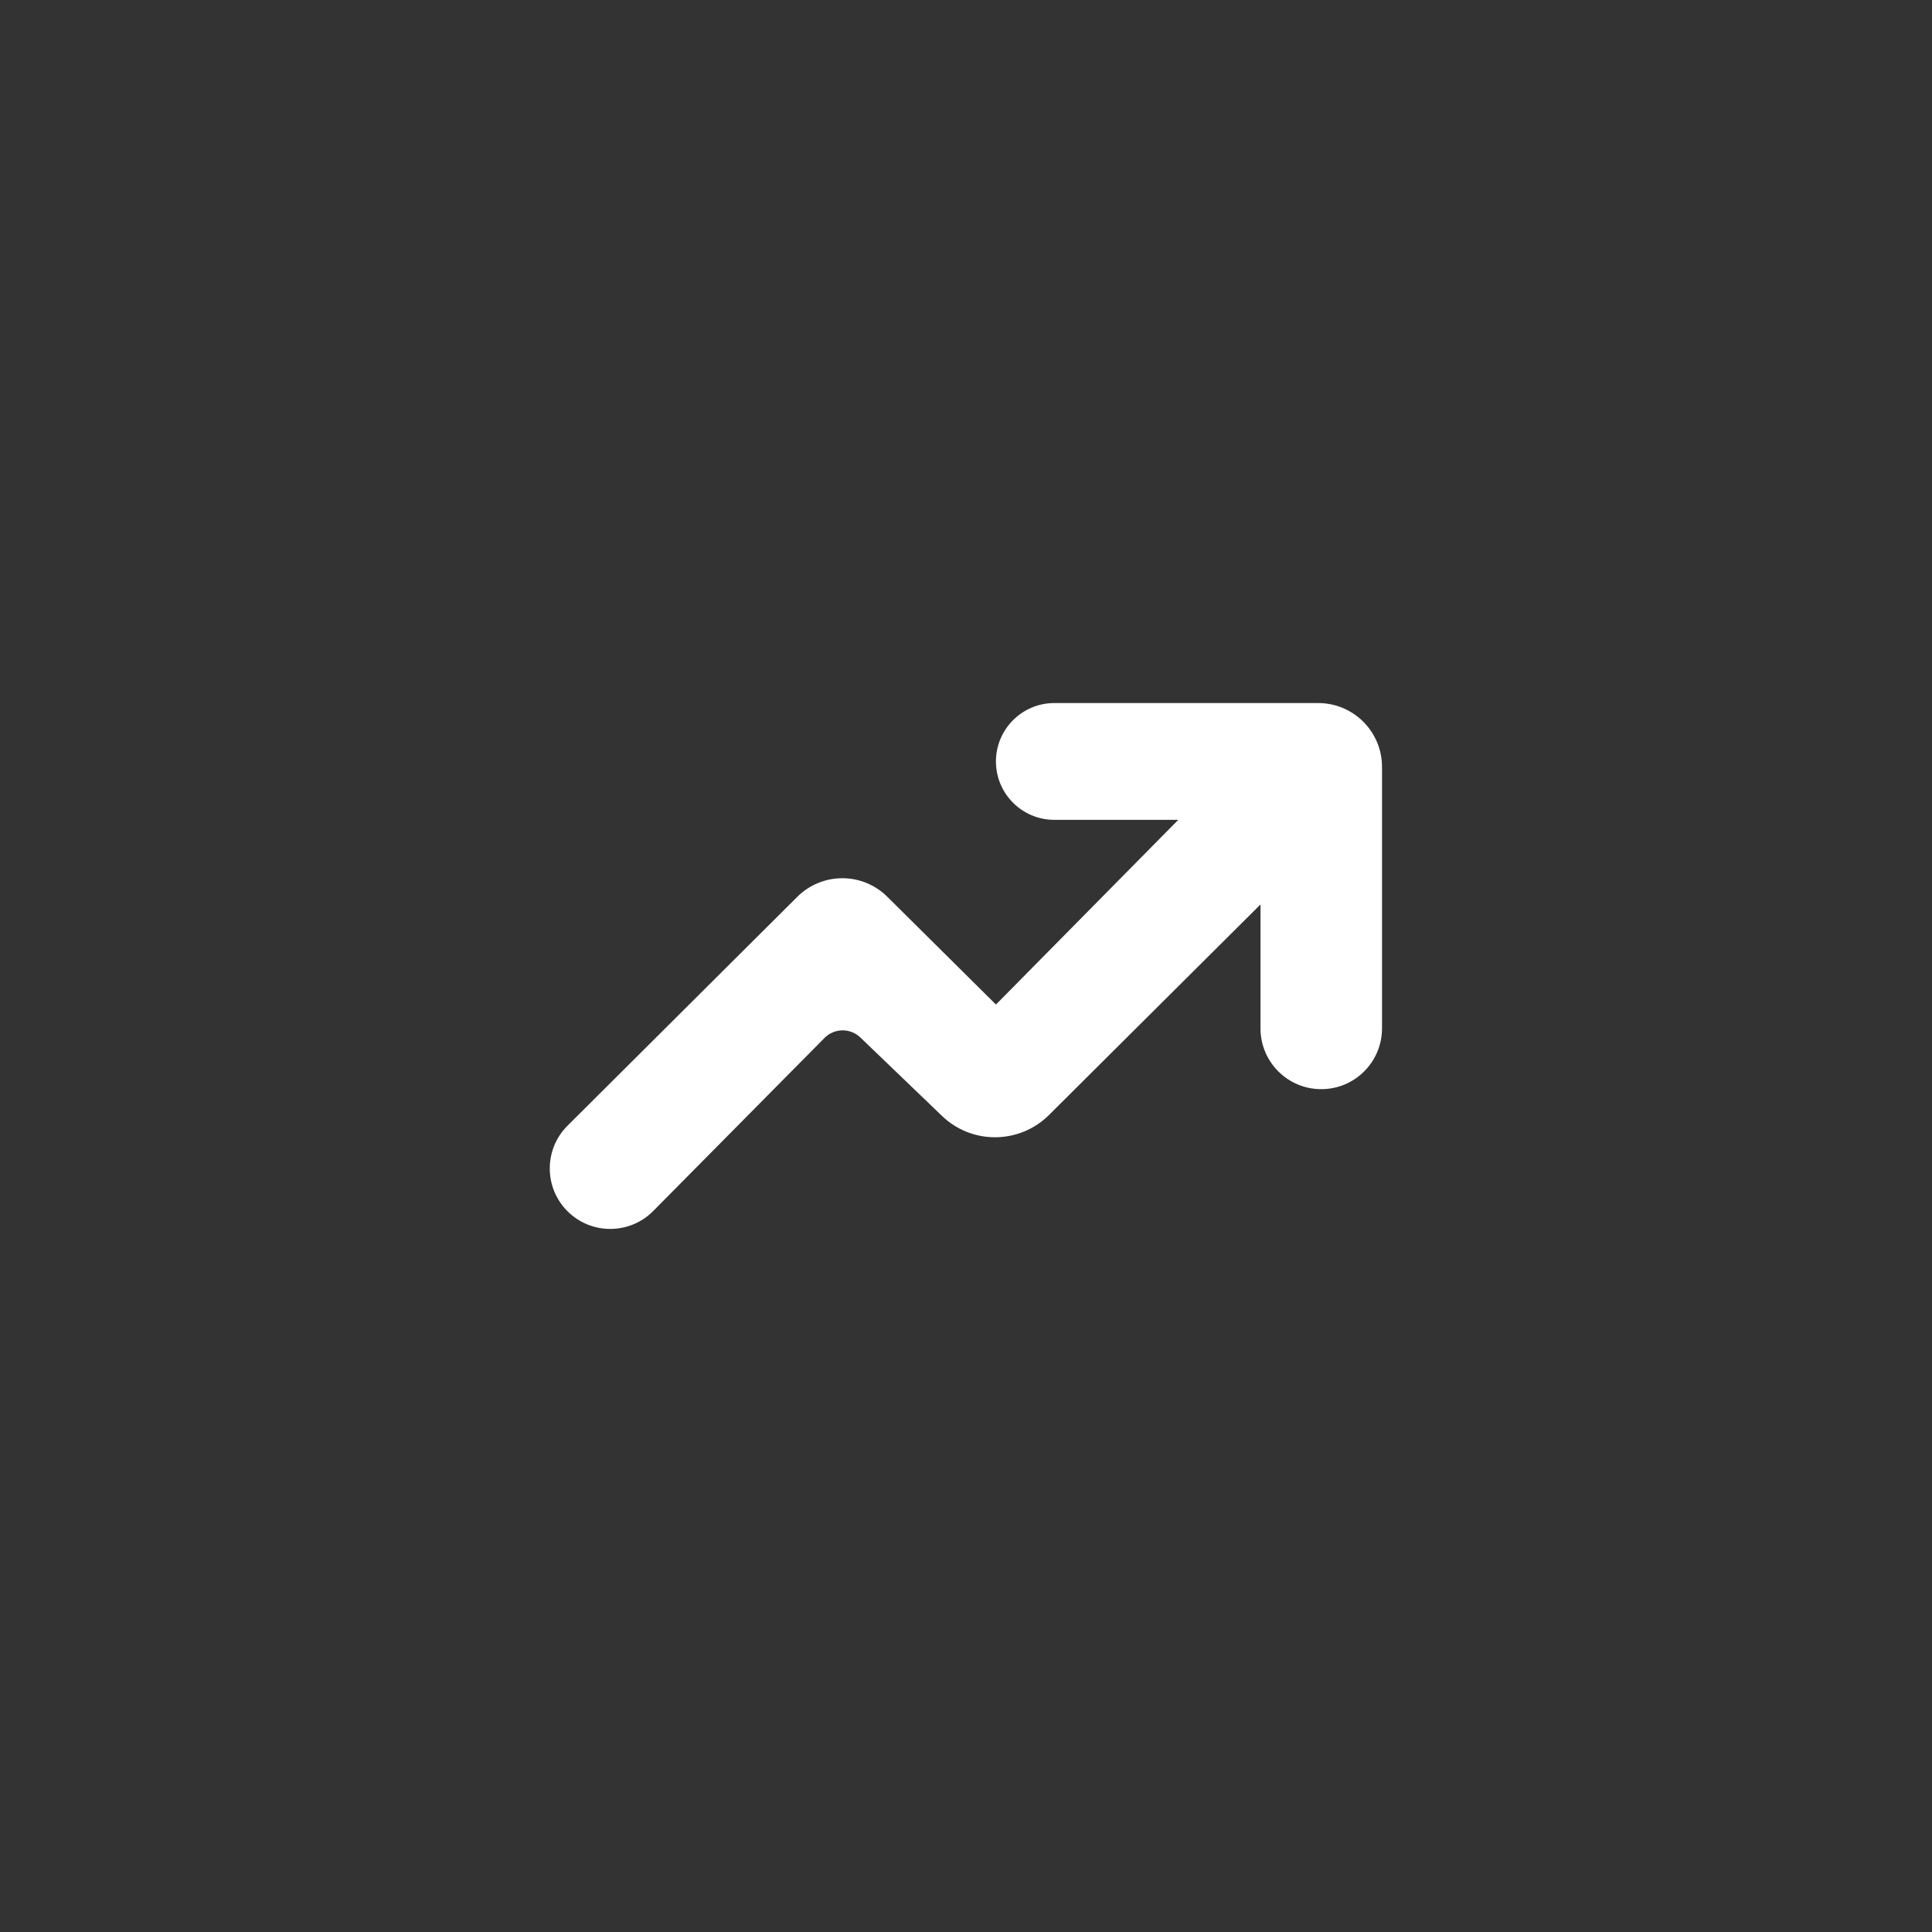 <svg width="40" height="40" viewBox="0 0 40 40" fill="none" xmlns="http://www.w3.org/2000/svg">
<rect x="0" y="0" width="40" height="40" fill="#333333" stroke="none"/>
<path d="M13.524 25.073L17.071 21.489C17.274 21.284 17.605 21.28 17.813 21.48L19.502 23.103C20.123 23.701 21.108 23.692 21.719 23.084L26.097 18.726V21.292C26.097 21.986 26.66 22.55 27.355 22.55C28.05 22.55 28.613 21.986 28.613 21.292V15.878C28.613 15.148 28.022 14.556 27.292 14.556H21.829C21.161 14.556 20.62 15.098 20.62 15.765C20.62 16.433 21.161 16.974 21.829 16.974H24.395L20.62 20.798L18.37 18.566C17.854 18.054 17.022 18.055 16.507 18.568L11.751 23.305C11.265 23.789 11.259 24.573 11.737 25.065C12.226 25.567 13.031 25.57 13.524 25.073Z" fill="white"/>
</svg>
